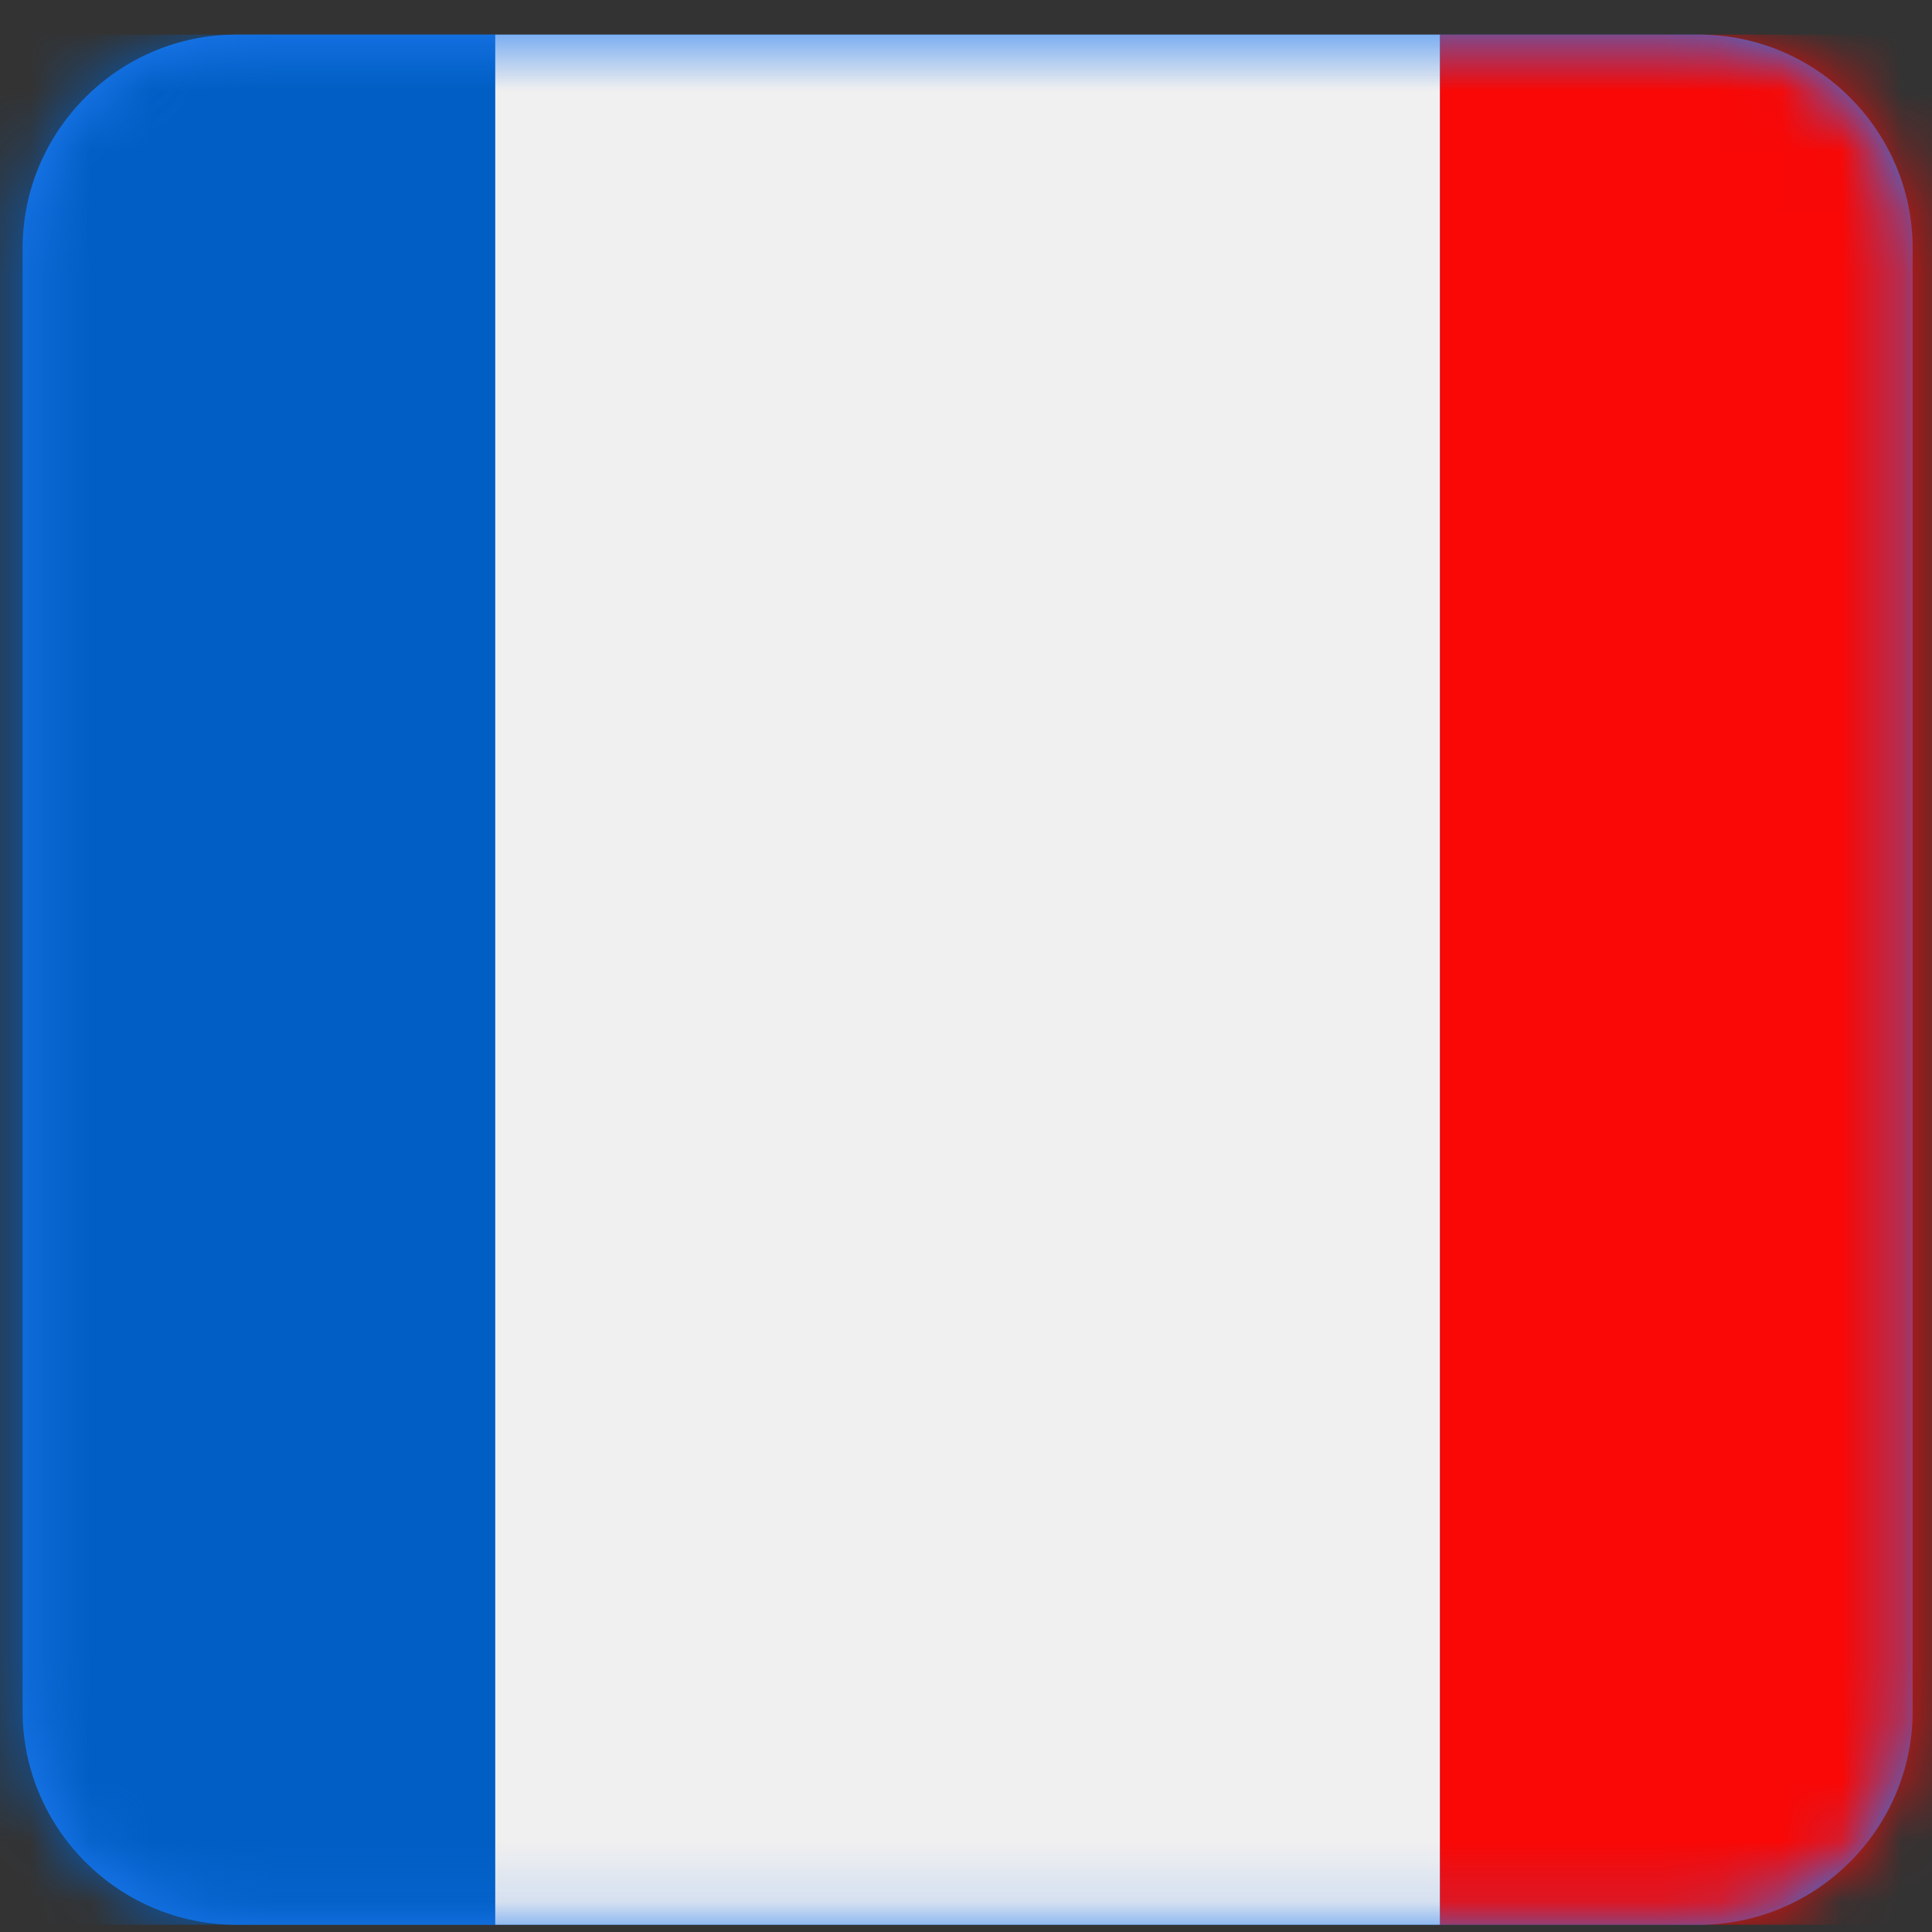 <svg xmlns="http://www.w3.org/2000/svg" width="32" height="32" viewBox="0 0 32 32" fill="none"><rect x="0" y="0" width="32" height="32" fill="#333333" stroke="none"/><path d="M3.913 0.573H28.14C30.088 0.573 31.68 2.166 31.68 4.113V28.34C31.68 30.287 30.088 31.88 28.14 31.88H3.913C1.966 31.88 0.374 30.287 0.374 28.34V4.113C0.374 2.166 1.966 0.573 3.913 0.573Z" fill="#207BF2"></path><mask id="mask0_232_50315" style="mask-type:luminance" maskUnits="userSpaceOnUse" x="0" y="0" width="32" height="32"><path d="M3.913 0.573H28.14C30.088 0.573 31.68 2.166 31.68 4.113V28.34C31.68 30.287 30.088 31.88 28.14 31.88H3.913C1.966 31.88 0.374 30.287 0.374 28.34V4.113C0.374 2.166 1.966 0.573 3.913 0.573Z" fill="white"></path></mask><g mask="url(#mask0_232_50315)"><path d="M-7.45 31.88V0.573H8.203V31.88H-7.45Z" fill="#005EC4"></path><path d="M23.851 31.88V0.573H8.203V31.88H23.851Z" fill="#F1F0F0"></path><path d="M23.851 31.88V0.573H39.504V31.88H23.851Z" fill="#F90805"></path></g></svg>